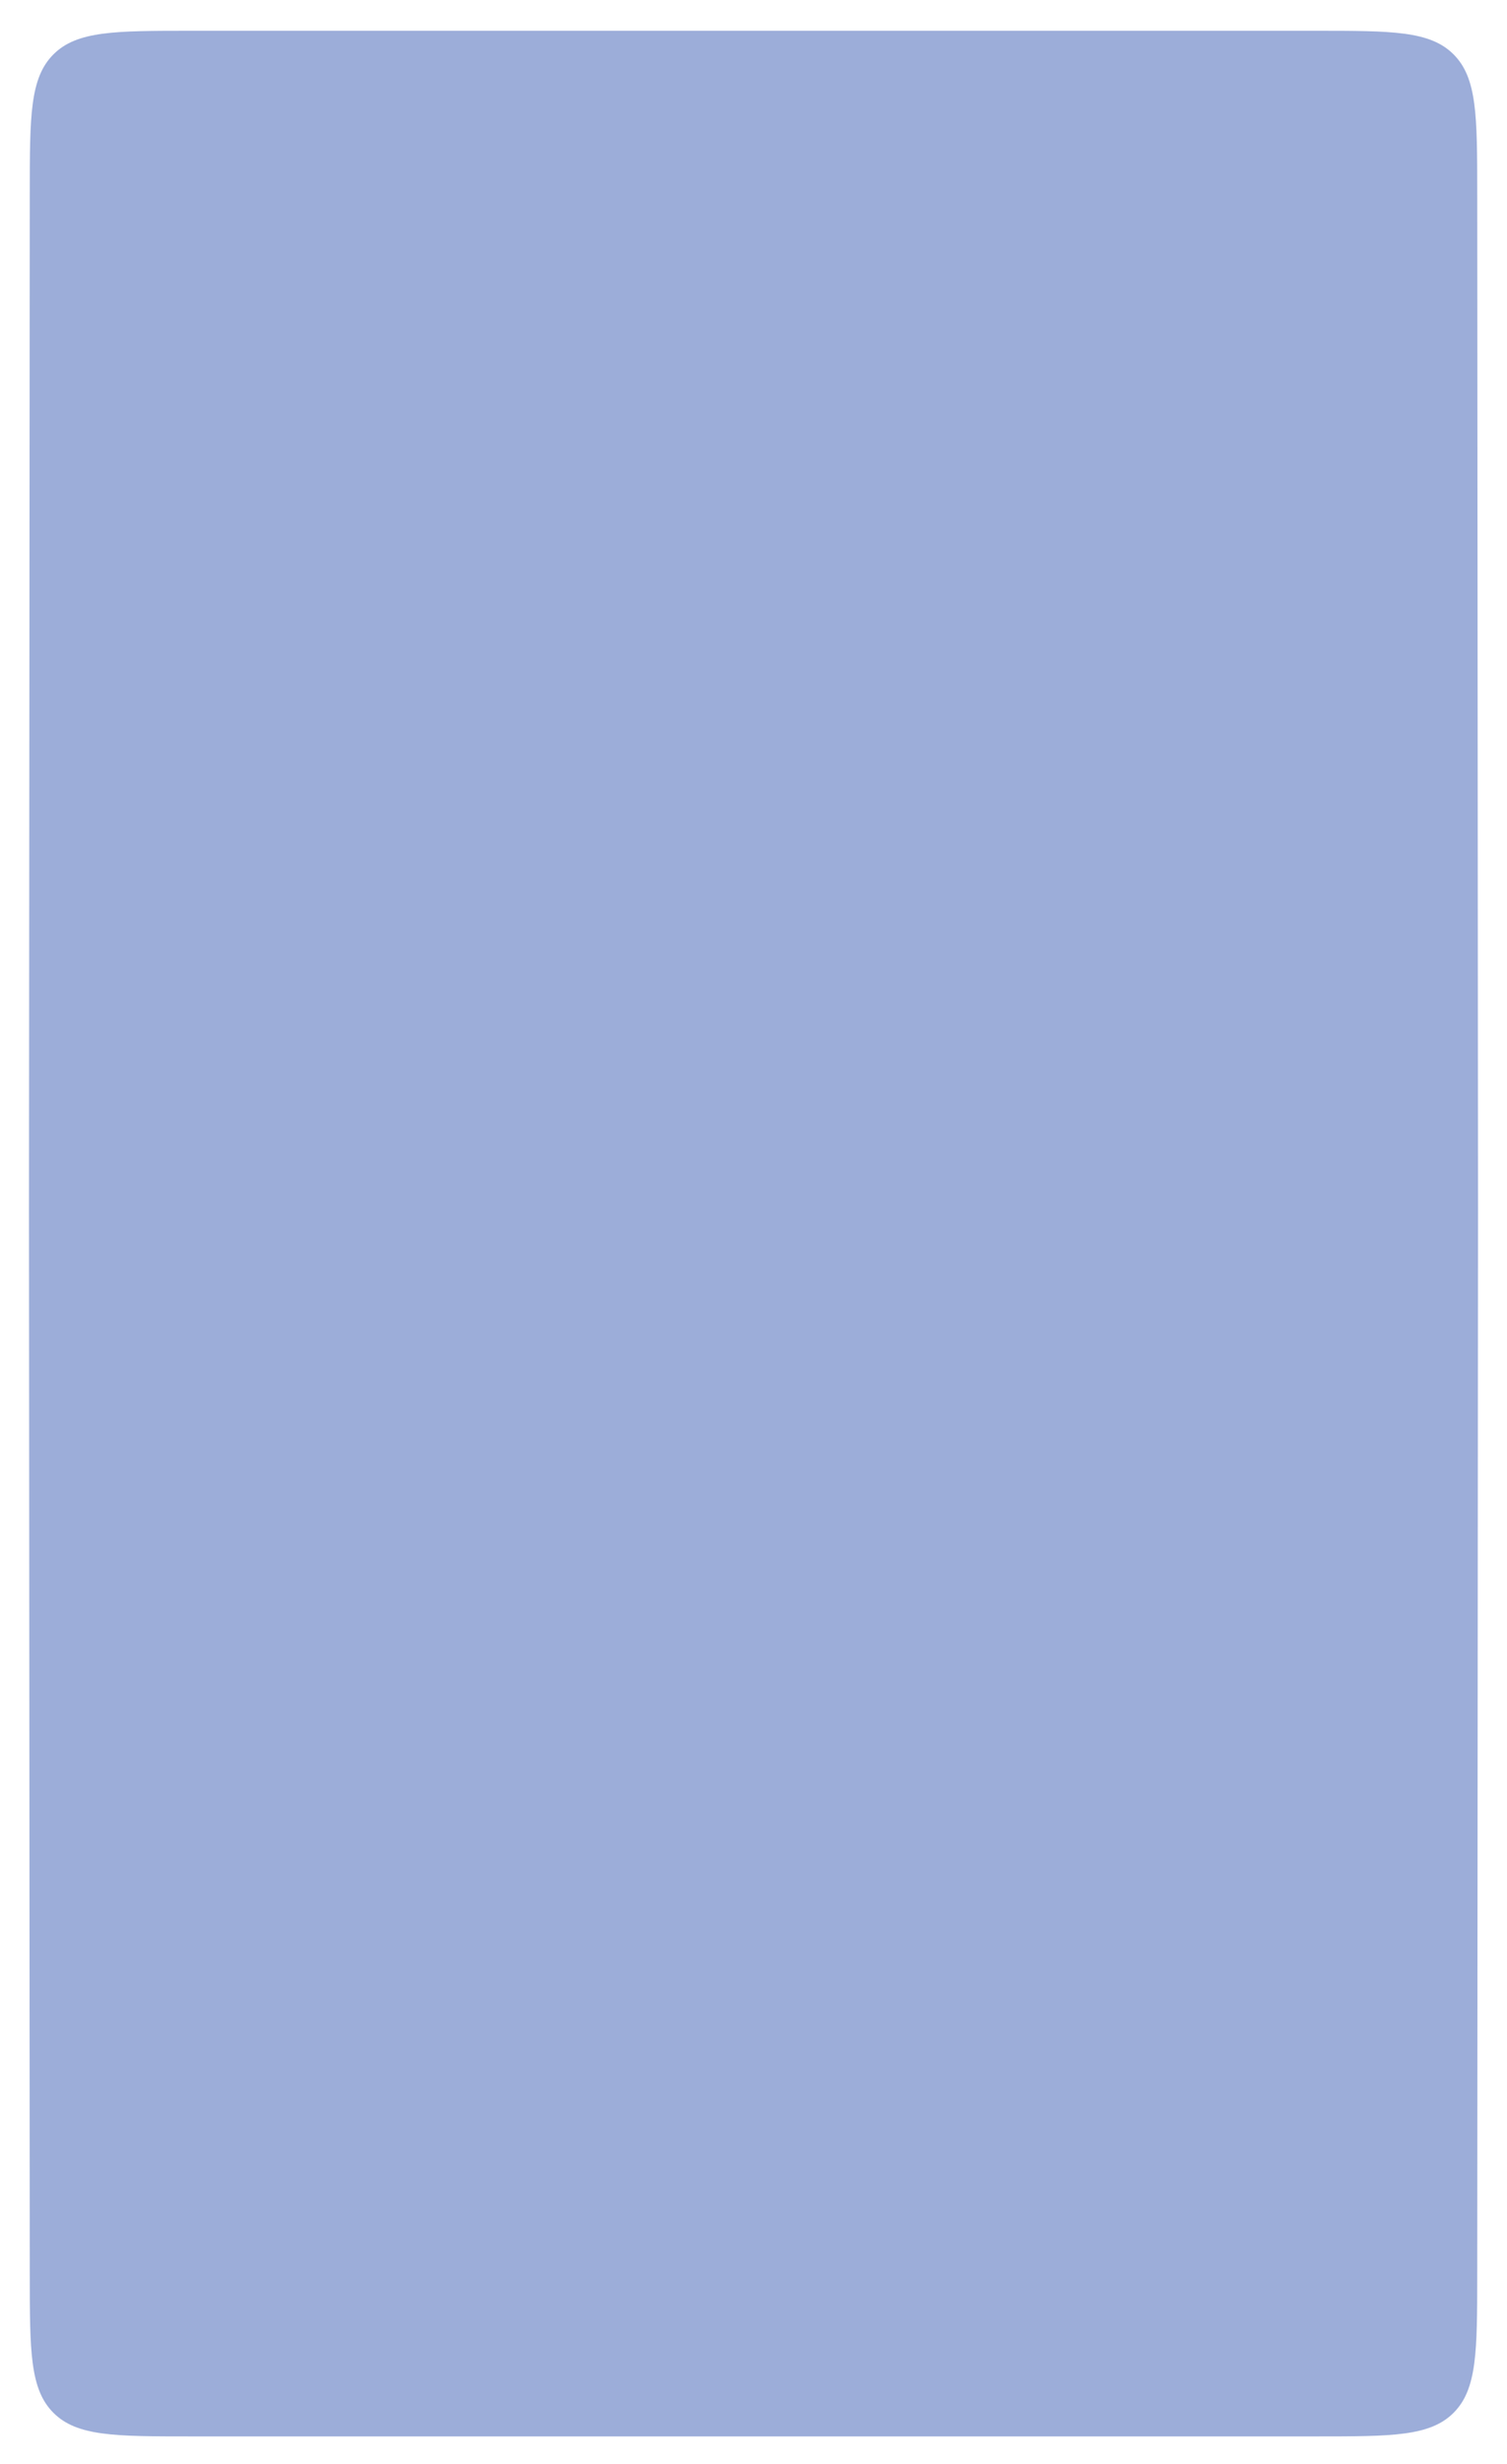 <?xml version="1.0" encoding="UTF-8"?> <svg xmlns="http://www.w3.org/2000/svg" width="312" height="510" viewBox="0 0 312 510" fill="none"> <g filter="url(#filter0_d_41_347)"> <path d="M6.163 38.335C6.175 22.619 6.181 14.762 11.065 9.881C15.95 5 23.808 5 39.523 5L272.477 5C288.192 5 296.05 5 300.935 9.881C305.819 14.762 305.825 22.619 305.837 38.335L306 249.303L305.837 469.639C305.825 485.354 305.819 493.212 300.934 498.093C296.05 502.974 288.186 502.974 272.46 502.974C185.983 502.974 126.017 502.974 39.54 502.974C23.814 502.974 15.95 502.974 11.066 498.093C6.181 493.212 6.175 485.354 6.163 469.639L6 249.303L6.163 38.335Z" fill="#9CADD9"></path> </g> <defs> <filter id="filter0_d_41_347" x="0.613" y="0.985" width="310.774" height="508.748" filterUnits="userSpaceOnUse" color-interpolation-filters="sRGB"> <feFlood flood-opacity="0" result="BackgroundImageFix"></feFlood> <feColorMatrix in="SourceAlpha" type="matrix" values="0 0 0 0 0 0 0 0 0 0 0 0 0 0 0 0 0 0 127 0" result="hardAlpha"></feColorMatrix> <feOffset dy="1.373"></feOffset> <feGaussianBlur stdDeviation="2.694"></feGaussianBlur> <feComposite in2="hardAlpha" operator="out"></feComposite> <feColorMatrix type="matrix" values="0 0 0 0 0 0 0 0 0 0 0 0 0 0 0 0 0 0 0.1 0"></feColorMatrix> <feBlend mode="normal" in2="BackgroundImageFix" result="effect1_dropShadow_41_347"></feBlend> <feBlend mode="normal" in="SourceGraphic" in2="effect1_dropShadow_41_347" result="shape"></feBlend> </filter> </defs> </svg> 